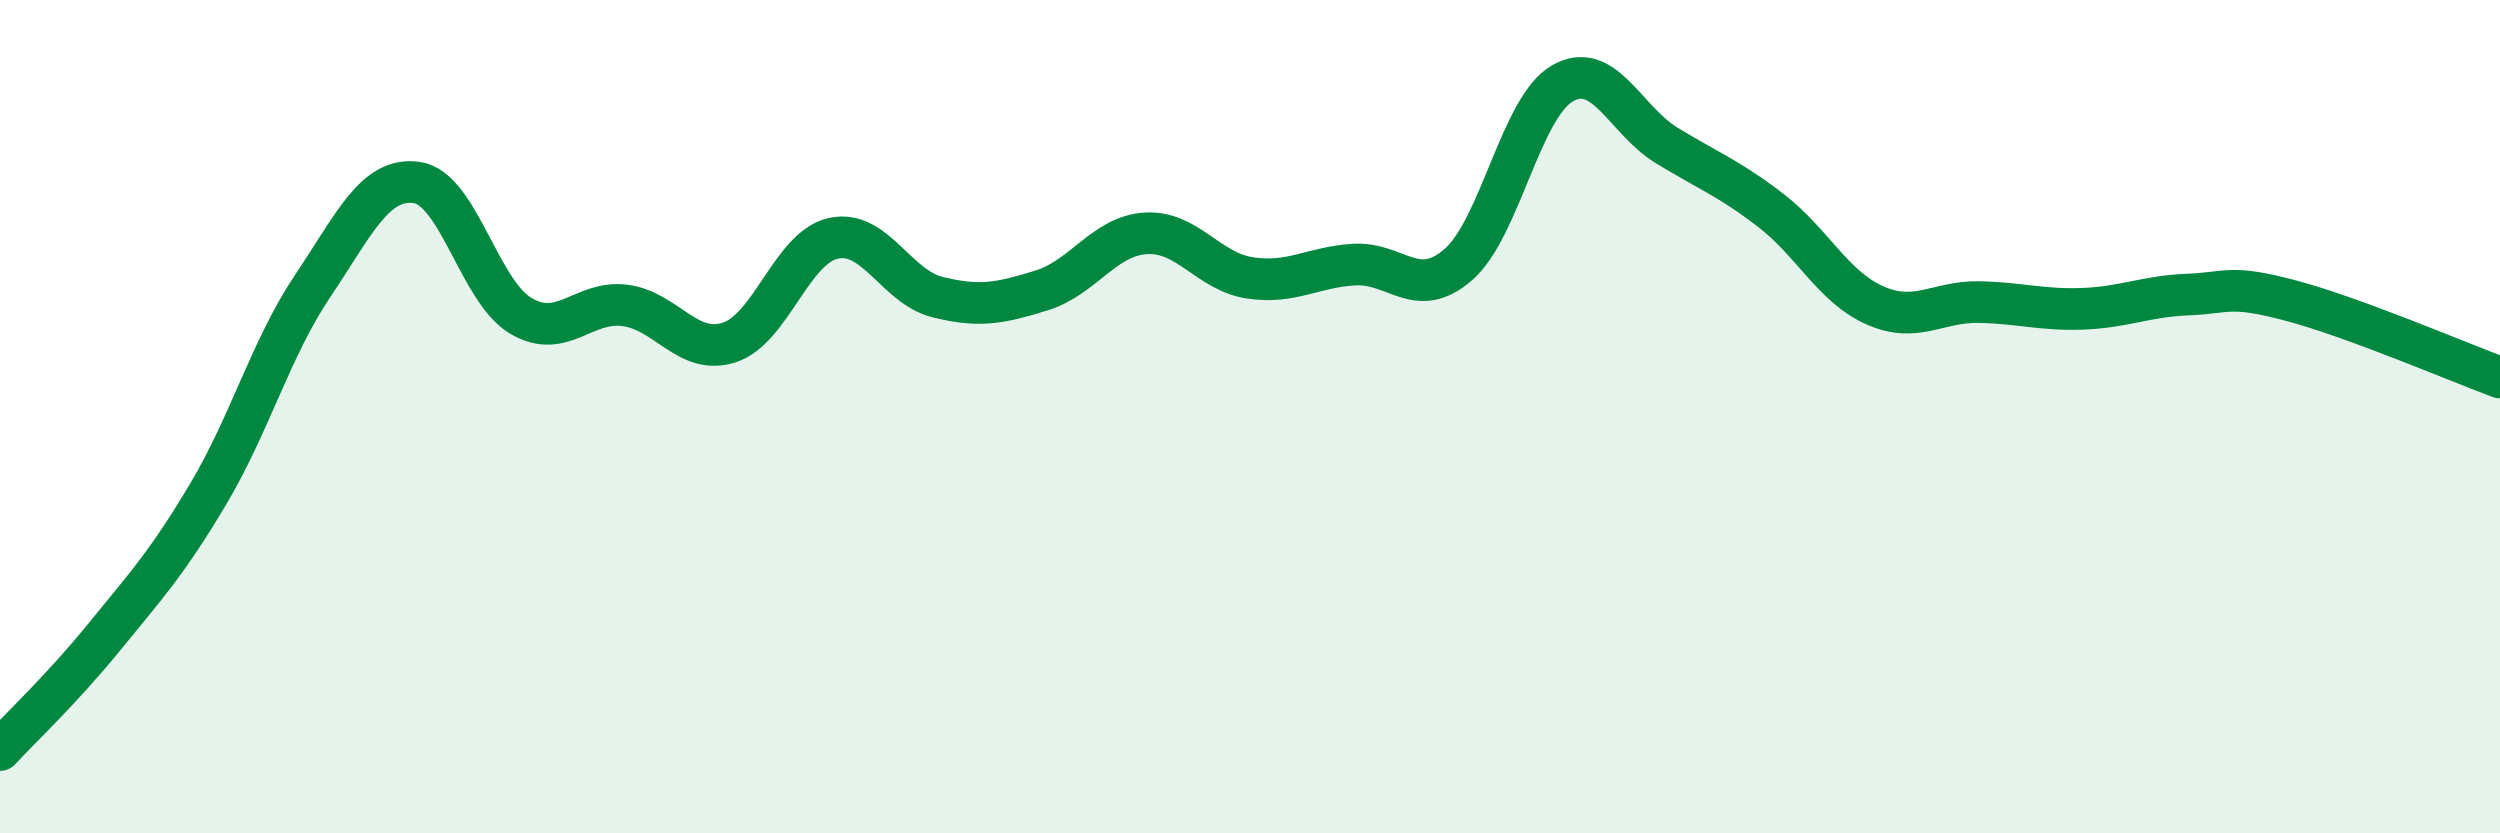 
    <svg width="60" height="20" viewBox="0 0 60 20" xmlns="http://www.w3.org/2000/svg">
      <path
        d="M 0,18 C 0.5,17.46 1.5,16.52 2.5,15.29 C 3.5,14.06 4,13.53 5,11.85 C 6,10.17 6.5,8.36 7.5,6.87 C 8.5,5.38 9,4.24 10,4.38 C 11,4.52 11.5,6.99 12.5,7.58 C 13.5,8.17 14,7.2 15,7.33 C 16,7.46 16.5,8.54 17.5,8.22 C 18.5,7.9 19,5.94 20,5.72 C 21,5.5 21.5,6.88 22.5,7.13 C 23.5,7.38 24,7.28 25,6.97 C 26,6.66 26.5,5.66 27.5,5.6 C 28.5,5.54 29,6.52 30,6.67 C 31,6.82 31.5,6.41 32.5,6.35 C 33.5,6.29 34,7.22 35,6.35 C 36,5.48 36.5,2.57 37.5,2 C 38.5,1.43 39,2.88 40,3.49 C 41,4.1 41.5,4.28 42.5,5.05 C 43.5,5.82 44,6.89 45,7.33 C 46,7.77 46.5,7.23 47.5,7.25 C 48.5,7.27 49,7.45 50,7.41 C 51,7.37 51.5,7.11 52.5,7.07 C 53.5,7.03 53.5,6.82 55,7.22 C 56.5,7.62 59,8.69 60,9.06L60 20L0 20Z"
        fill="#008740"
        opacity="0.1"
        stroke-linecap="round"
        stroke-linejoin="round"
      />
      <path
        d="M 0,18 C 0.5,17.46 1.5,16.52 2.5,15.29 C 3.5,14.06 4,13.53 5,11.85 C 6,10.17 6.5,8.36 7.5,6.87 C 8.5,5.38 9,4.24 10,4.38 C 11,4.52 11.5,6.99 12.5,7.58 C 13.5,8.17 14,7.2 15,7.33 C 16,7.46 16.5,8.54 17.5,8.22 C 18.5,7.9 19,5.94 20,5.72 C 21,5.5 21.5,6.88 22.5,7.13 C 23.5,7.38 24,7.28 25,6.97 C 26,6.66 26.5,5.66 27.5,5.6 C 28.5,5.54 29,6.52 30,6.67 C 31,6.82 31.5,6.41 32.5,6.35 C 33.5,6.29 34,7.22 35,6.35 C 36,5.48 36.5,2.57 37.5,2 C 38.5,1.43 39,2.88 40,3.49 C 41,4.1 41.5,4.28 42.5,5.05 C 43.5,5.82 44,6.89 45,7.33 C 46,7.77 46.5,7.23 47.5,7.25 C 48.5,7.27 49,7.45 50,7.41 C 51,7.37 51.5,7.11 52.5,7.07 C 53.5,7.03 53.5,6.82 55,7.22 C 56.5,7.62 59,8.69 60,9.06"
        stroke="#008740"
        stroke-width="1"
        fill="none"
        stroke-linecap="round"
        stroke-linejoin="round"
      />
    </svg>
  